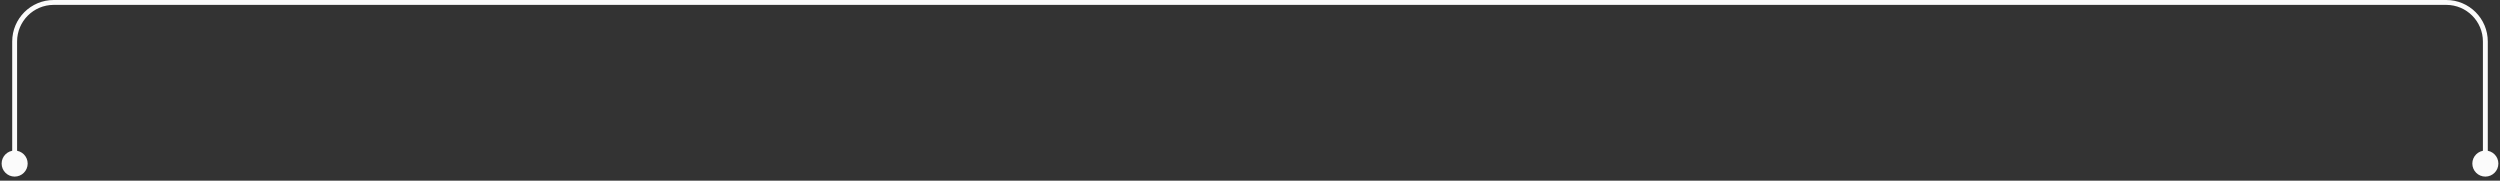 <svg width="512" height="37" viewBox="0 0 512 37" fill="none" xmlns="http://www.w3.org/2000/svg">
<rect x="0" y="0" width="512" height="37" fill="#333333" stroke="none"/>
<path d="M3 36.167C4.473 36.167 5.667 34.973 5.667 33.5C5.667 32.027 4.473 30.833 3 30.833C1.527 30.833 0.333 32.027 0.333 33.5C0.333 34.973 1.527 36.167 3 36.167ZM509 36.167C510.473 36.167 511.667 34.973 511.667 33.5C511.667 32.027 510.473 30.833 509 30.833C507.527 30.833 506.333 32.027 506.333 33.5C506.333 34.973 507.527 36.167 509 36.167ZM3.5 33.5L3.5 8.5L2.5 8.5L2.5 33.5L3.5 33.5ZM508.5 8.5L508.5 33.5L509.5 33.5L509.5 8.5L508.5 8.5ZM11 1L501 1L501 -6.03264e-06L11 1.53859e-05L11 1ZM509.5 8.5C509.5 3.806 505.694 -6.23784e-06 501 -6.03264e-06L501 1C505.142 1 508.5 4.358 508.5 8.5L509.5 8.5ZM3.5 8.5C3.5 4.358 6.858 1 11 1L11 1.53859e-05C6.306 1.55911e-05 2.5 3.806 2.5 8.5L3.5 8.5Z" fill="#FBFBFB"/>
</svg>

